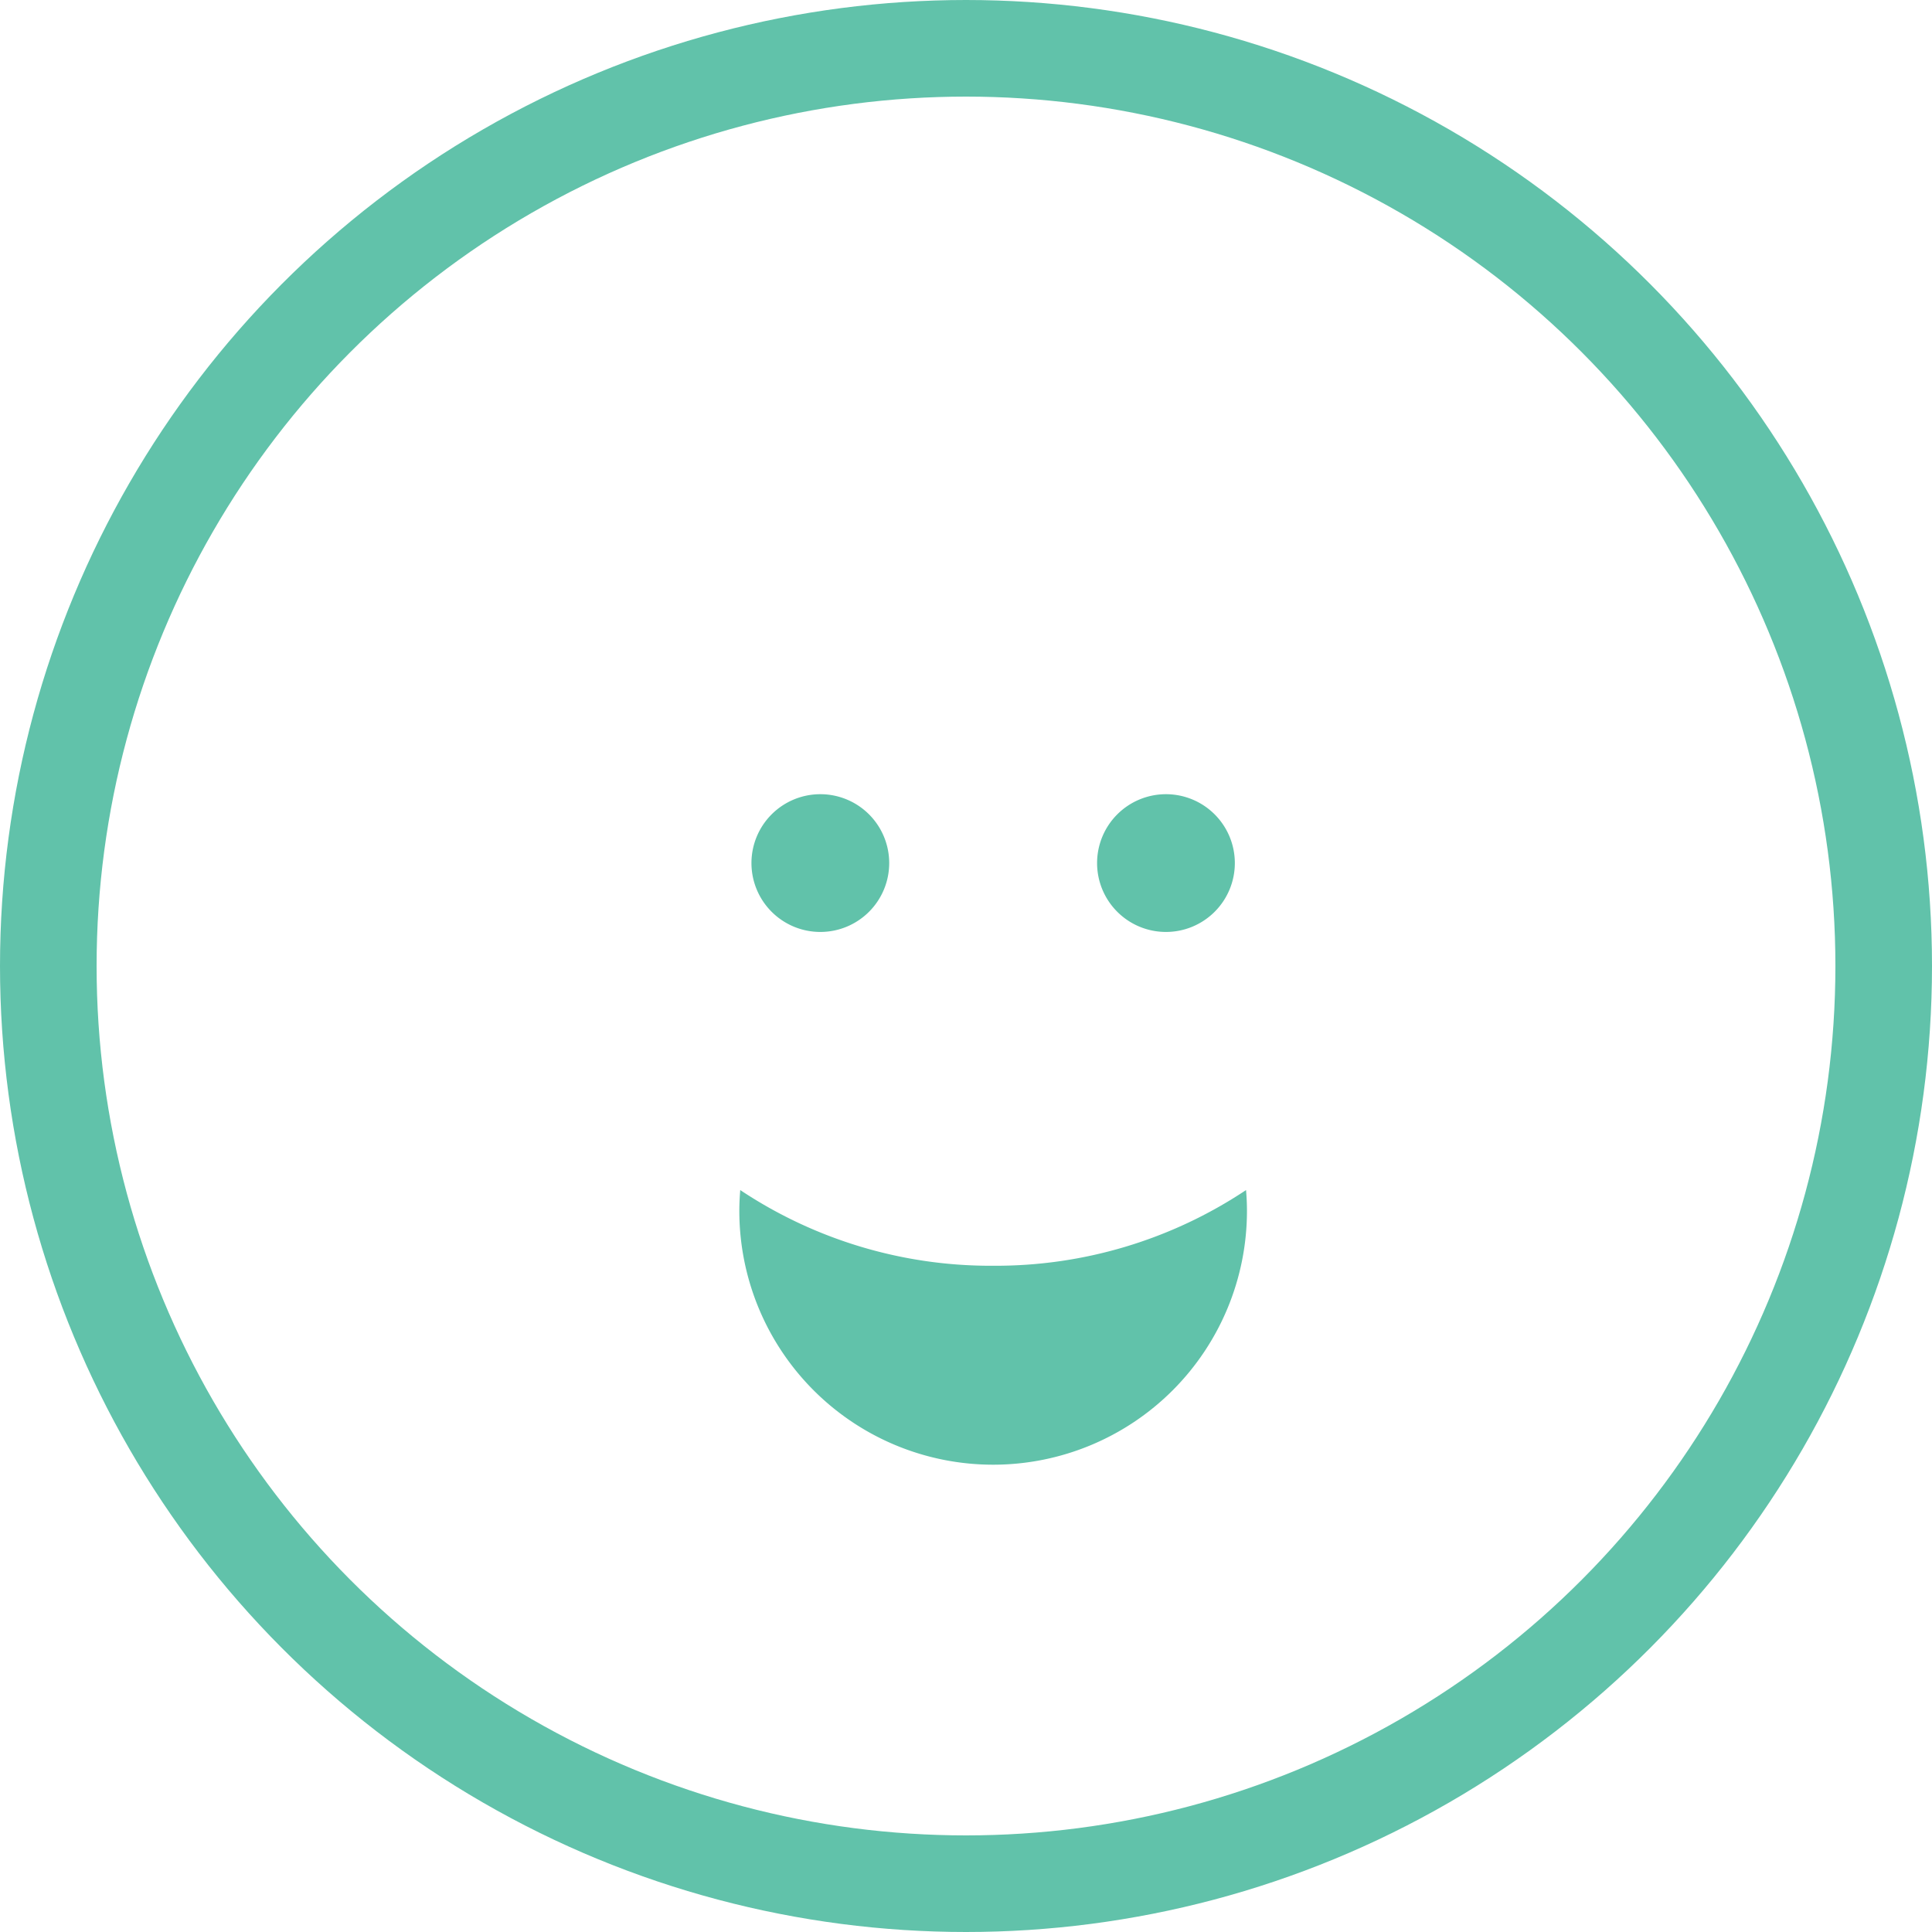<svg id="组件_85_43" data-name="组件 85 – 43" xmlns="http://www.w3.org/2000/svg" width="40" height="40" viewBox="0 0 40 40">
  <g id="组_2356" data-name="组 2356" transform="translate(15.307 16.443)">
    <path id="路径_6203" data-name="路径 6203" d="M623.865,19.109a1.426,1.426,0,1,1-1.426-1.426,1.426,1.426,0,0,1,1.426,1.426" transform="translate(-620.762 -17.683)" fill="#61c2aa"/>
    <path id="路径_6204" data-name="路径 6204" d="M639.191,19.109a1.426,1.426,0,1,1-1.426-1.426,1.426,1.426,0,0,1,1.426,1.426" transform="translate(-628.932 -17.683)" fill="#61c2aa"/>
    <path id="路径_6205" data-name="路径 6205" d="M625.732,36.8a9.347,9.347,0,0,1-5.236-1.567c-.012.142-.019.286-.019.431a5.255,5.255,0,0,0,10.51,0c0-.145-.007-.289-.019-.431a9.348,9.348,0,0,1-5.236,1.567" transform="translate(-620.477 -27.037)" fill="#61c2aa"/>
  </g>
  <g id="椭圆_168" data-name="椭圆 168" fill="none" stroke="#61c2aa" stroke-width="2">
    <circle cx="20" cy="20" r="20" stroke="none"/>
    <circle cx="20" cy="20" r="19" fill="none"/>
  </g>
</svg>
